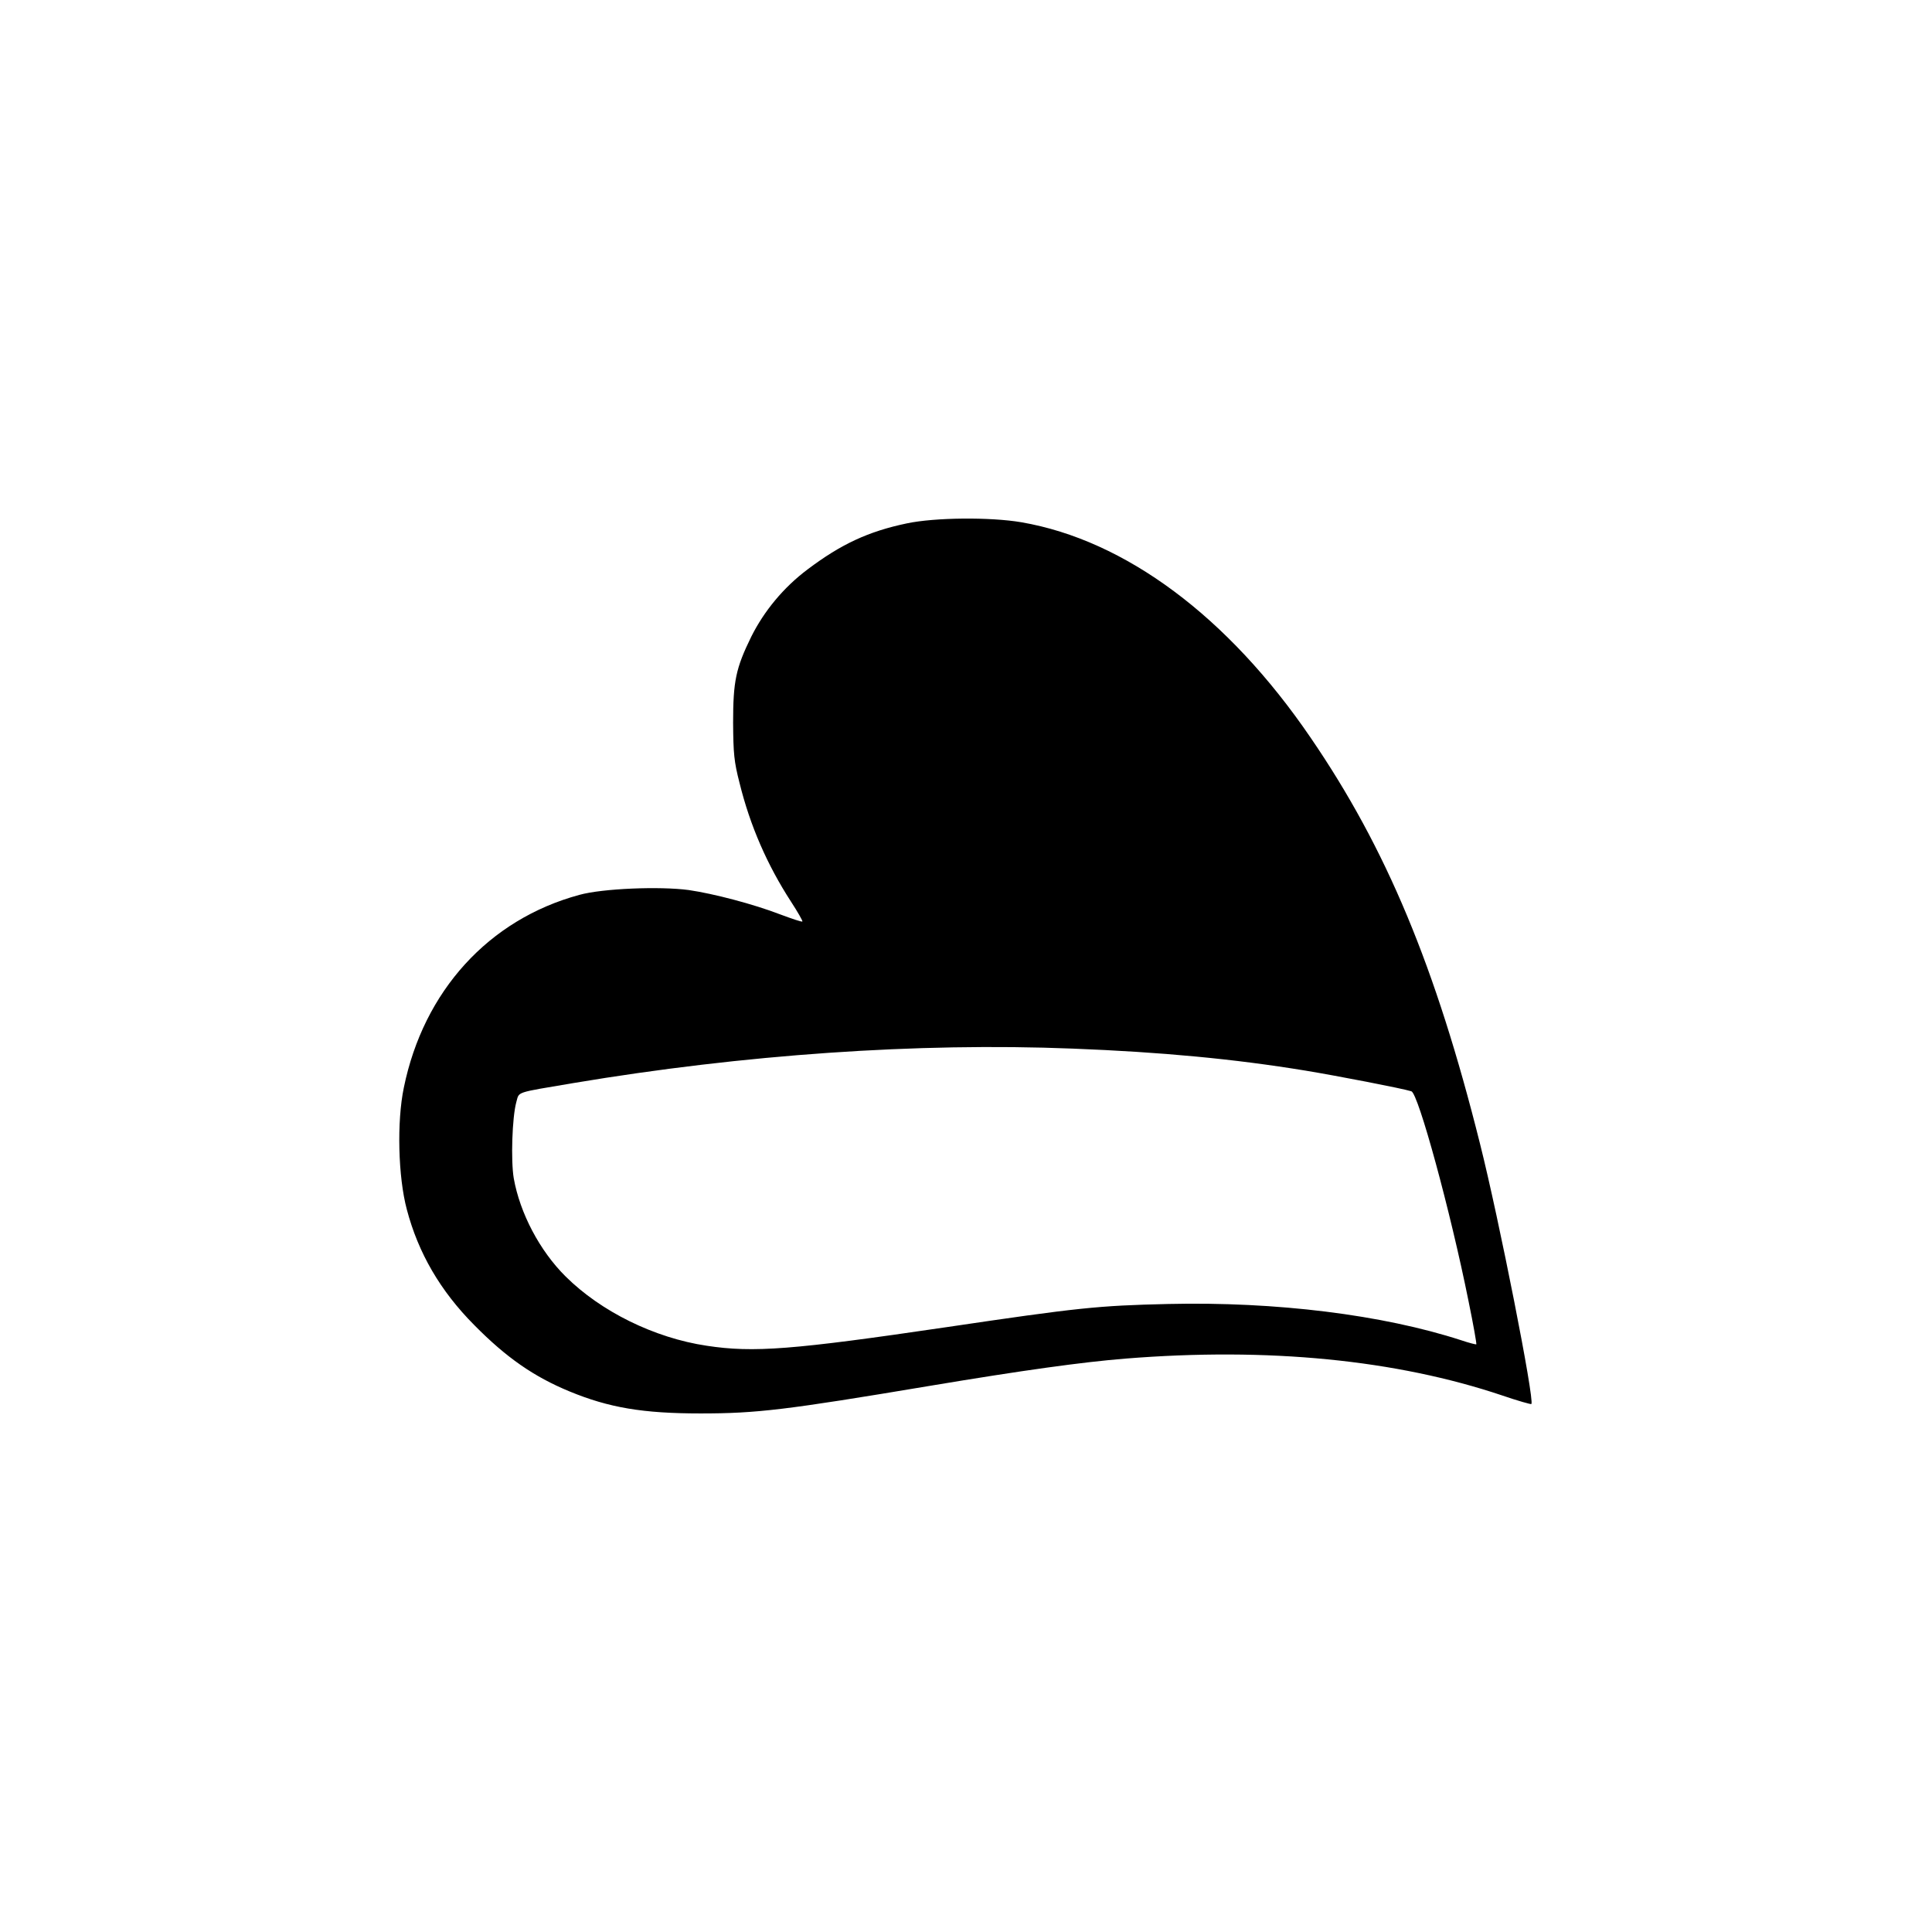 <?xml version="1.0" encoding="UTF-8" standalone="yes"?>
<svg version="1.0" xmlns="http://www.w3.org/2000/svg" width="100mm" height="100mm" viewBox="0 0 596 842" preserveAspectRatio="xMidYMid meet">
  <g transform="translate(0,842) scale(0.1,-0.1)" fill="#000000" stroke="none">
    <path d="M2722 6139 c-167 -35 -286 -90 -433 -201 -104 -78 -189 -181 -245
-293 -67 -137 -79 -193 -79 -375 1 -134 4 -169 28 -262 46 -187 121 -358 224
-517 30 -46 52 -85 50 -87 -2 -3 -46 12 -97 31 -117 45 -289 90 -398 106 -126
17 -376 7 -477 -21 -395 -107 -679 -419 -765 -840 -31 -148 -25 -389 13 -531
50 -190 146 -355 294 -504 140 -142 260 -225 415 -289 172 -71 320 -96 571
-96 245 0 371 15 998 120 407 68 667 104 854 119 623 50 1179 -5 1643 -161 67
-23 124 -39 126 -37 15 15 -141 806 -224 1135 -193 771 -408 1287 -738 1769
-360 528 -808 861 -1261 939 -135 23 -377 21 -499 -5z m723 -2289 c387 -15
704 -45 1015 -96 139 -23 419 -77 461 -90 30 -9 170 -521 249 -914 21 -102 36
-187 34 -189 -1 -1 -31 6 -66 18 -342 111 -806 169 -1278 158 -304 -7 -391
-16 -965 -101 -672 -99 -841 -112 -1045 -81 -228 34 -461 149 -615 302 -113
112 -199 276 -226 428 -13 77 -7 265 11 331 14 48 -10 40 250 84 740 124 1499
177 2175 150z"/>
  </g>
</svg>
